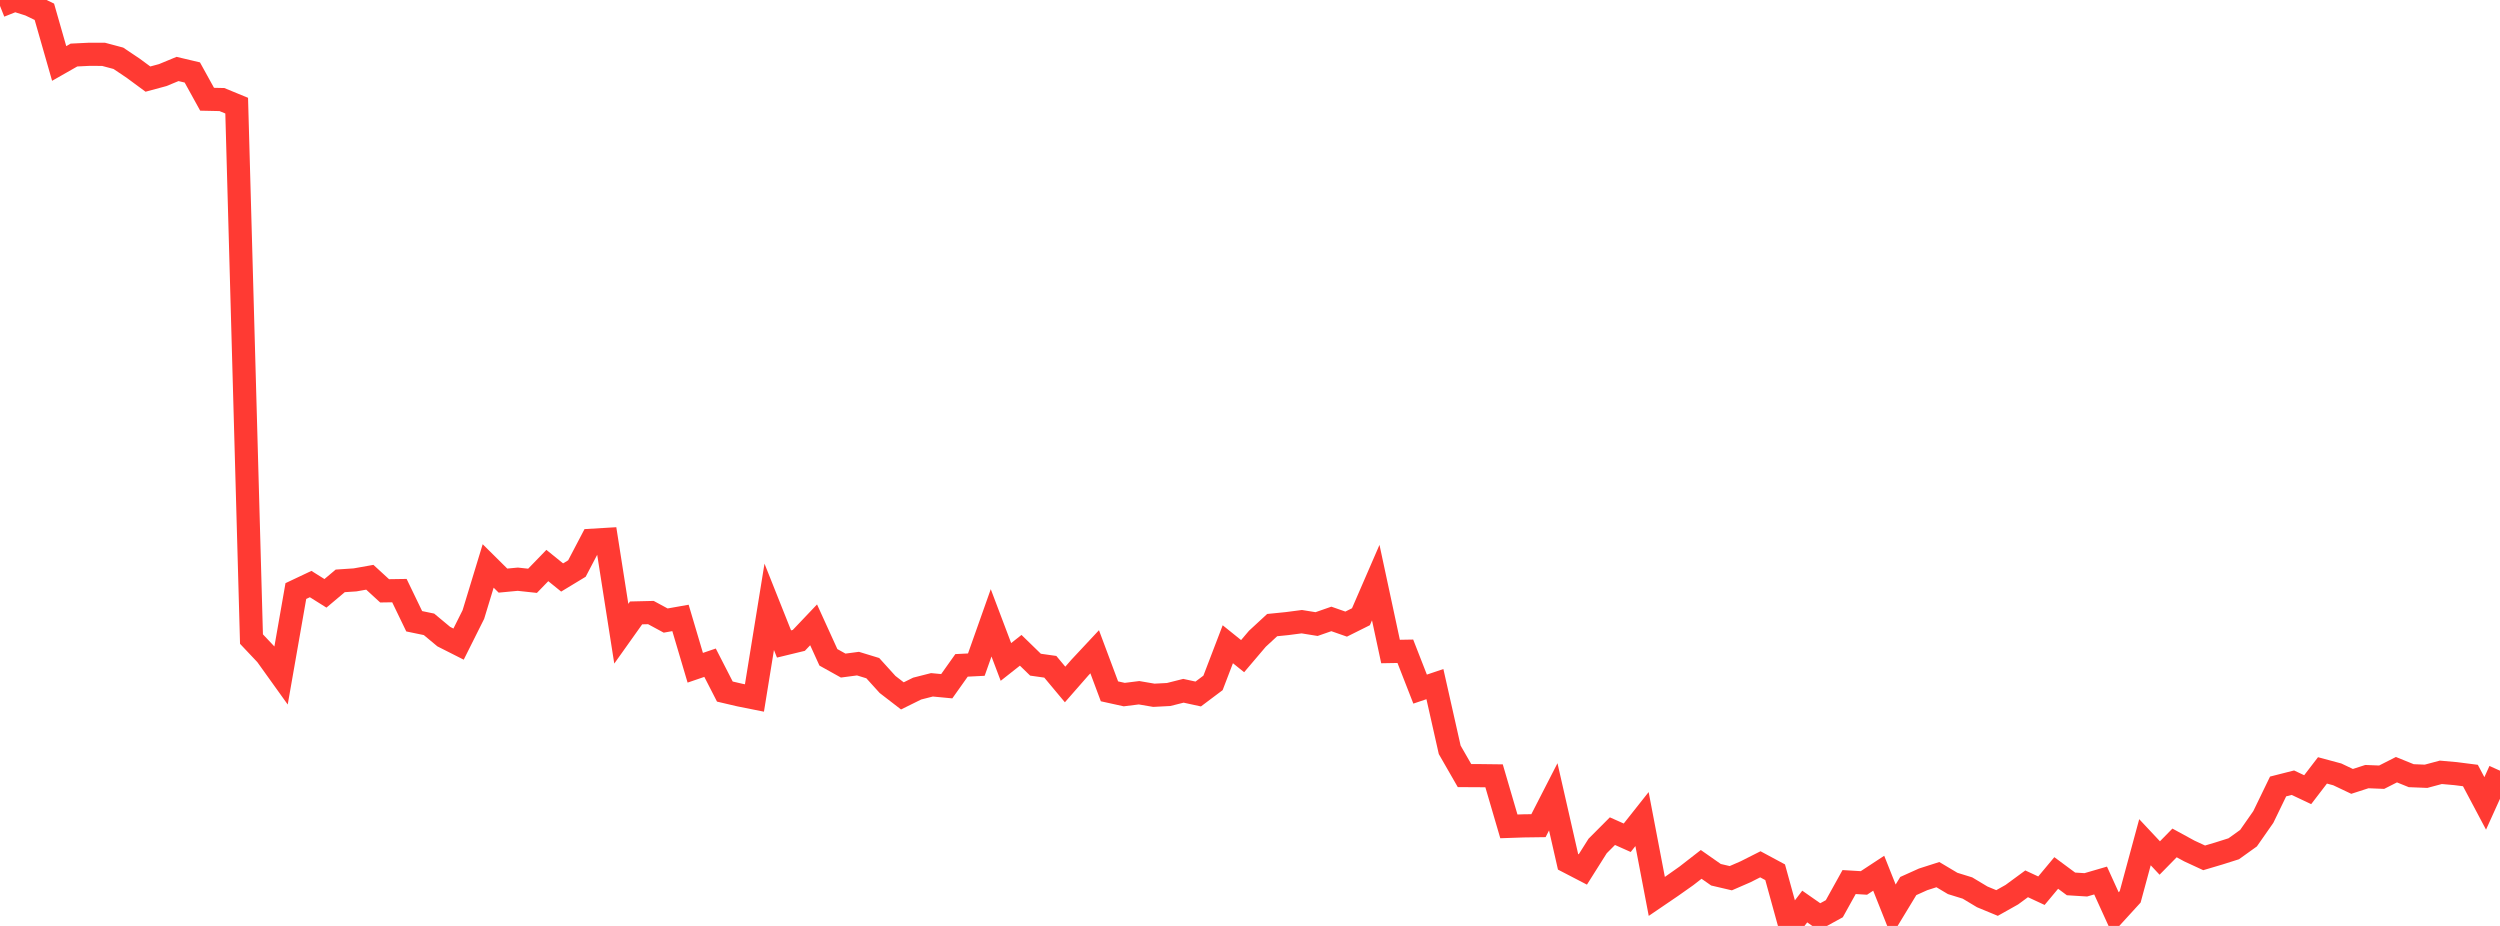 <?xml version="1.0" standalone="no"?>
<!DOCTYPE svg PUBLIC "-//W3C//DTD SVG 1.1//EN" "http://www.w3.org/Graphics/SVG/1.1/DTD/svg11.dtd">

<svg width="135" height="50" viewBox="0 0 135 50" preserveAspectRatio="none" 
  xmlns="http://www.w3.org/2000/svg"
  xmlns:xlink="http://www.w3.org/1999/xlink">


<polyline points="0.0, 0.318 0.799, 0.0 1.598, 0.251 2.396, 0.636 3.195, 3.427 3.994, 2.972 4.793, 2.933 5.592, 2.934 6.391, 3.147 7.189, 3.682 7.988, 4.271 8.787, 4.055 9.586, 3.724 10.385, 3.913 11.183, 5.359 11.982, 5.376 12.781, 5.705 13.58, 34.51 14.379, 35.356 15.178, 36.471 15.976, 31.917 16.775, 31.539 17.574, 32.04 18.373, 31.367 19.172, 31.314 19.97, 31.172 20.769, 31.905 21.568, 31.893 22.367, 33.548 23.166, 33.714 23.964, 34.378 24.763, 34.782 25.562, 33.185 26.361, 30.561 27.16, 31.353 27.959, 31.277 28.757, 31.363 29.556, 30.538 30.355, 31.184 31.154, 30.7 31.953, 29.175 32.751, 29.127 33.55, 34.221 34.349, 33.097 35.148, 33.078 35.947, 33.51 36.746, 33.368 37.544, 36.059 38.343, 35.786 39.142, 37.344 39.941, 37.531 40.74, 37.691 41.538, 32.768 42.337, 34.775 43.136, 34.581 43.935, 33.741 44.734, 35.496 45.533, 35.941 46.331, 35.836 47.13, 36.08 47.929, 36.962 48.728, 37.578 49.527, 37.183 50.325, 36.98 51.124, 37.056 51.923, 35.93 52.722, 35.89 53.521, 33.633 54.32, 35.745 55.118, 35.116 55.917, 35.893 56.716, 36.006 57.515, 36.962 58.314, 36.049 59.112, 35.195 59.911, 37.332 60.71, 37.508 61.509, 37.408 62.308, 37.545 63.107, 37.503 63.905, 37.302 64.704, 37.476 65.503, 36.876 66.302, 34.789 67.101, 35.432 67.899, 34.493 68.698, 33.755 69.497, 33.675 70.296, 33.571 71.095, 33.7 71.893, 33.422 72.692, 33.702 73.491, 33.303 74.29, 31.46 75.089, 35.182 75.888, 35.168 76.686, 37.212 77.485, 36.942 78.284, 40.49 79.083, 41.881 79.882, 41.885 80.68, 41.895 81.479, 44.624 82.278, 44.597 83.077, 44.586 83.876, 43.028 84.675, 46.537 85.473, 46.951 86.272, 45.684 87.071, 44.882 87.87, 45.239 88.669, 44.23 89.467, 48.406 90.266, 47.862 91.065, 47.298 91.864, 46.677 92.663, 47.236 93.462, 47.423 94.26, 47.076 95.059, 46.672 95.858, 47.102 96.657, 50.0 97.456, 48.952 98.254, 49.509 99.053, 49.071 99.852, 47.631 100.651, 47.679 101.45, 47.154 102.249, 49.162 103.047, 47.846 103.846, 47.486 104.645, 47.23 105.444, 47.706 106.243, 47.953 107.041, 48.431 107.84, 48.762 108.639, 48.313 109.438, 47.726 110.237, 48.098 111.036, 47.14 111.834, 47.731 112.633, 47.781 113.432, 47.548 114.231, 49.303 115.03, 48.428 115.828, 45.48 116.627, 46.332 117.426, 45.518 118.225, 45.954 119.024, 46.324 119.822, 46.087 120.621, 45.834 121.42, 45.261 122.219, 44.117 123.018, 42.469 123.817, 42.266 124.615, 42.643 125.414, 41.601 126.213, 41.816 127.012, 42.195 127.811, 41.937 128.609, 41.969 129.408, 41.563 130.207, 41.887 131.006, 41.919 131.805, 41.705 132.604, 41.776 133.402, 41.878 134.201, 43.384 135.0, 41.618" fill="none" stroke="#ff3a33" stroke-width="1.25"/>

</svg>